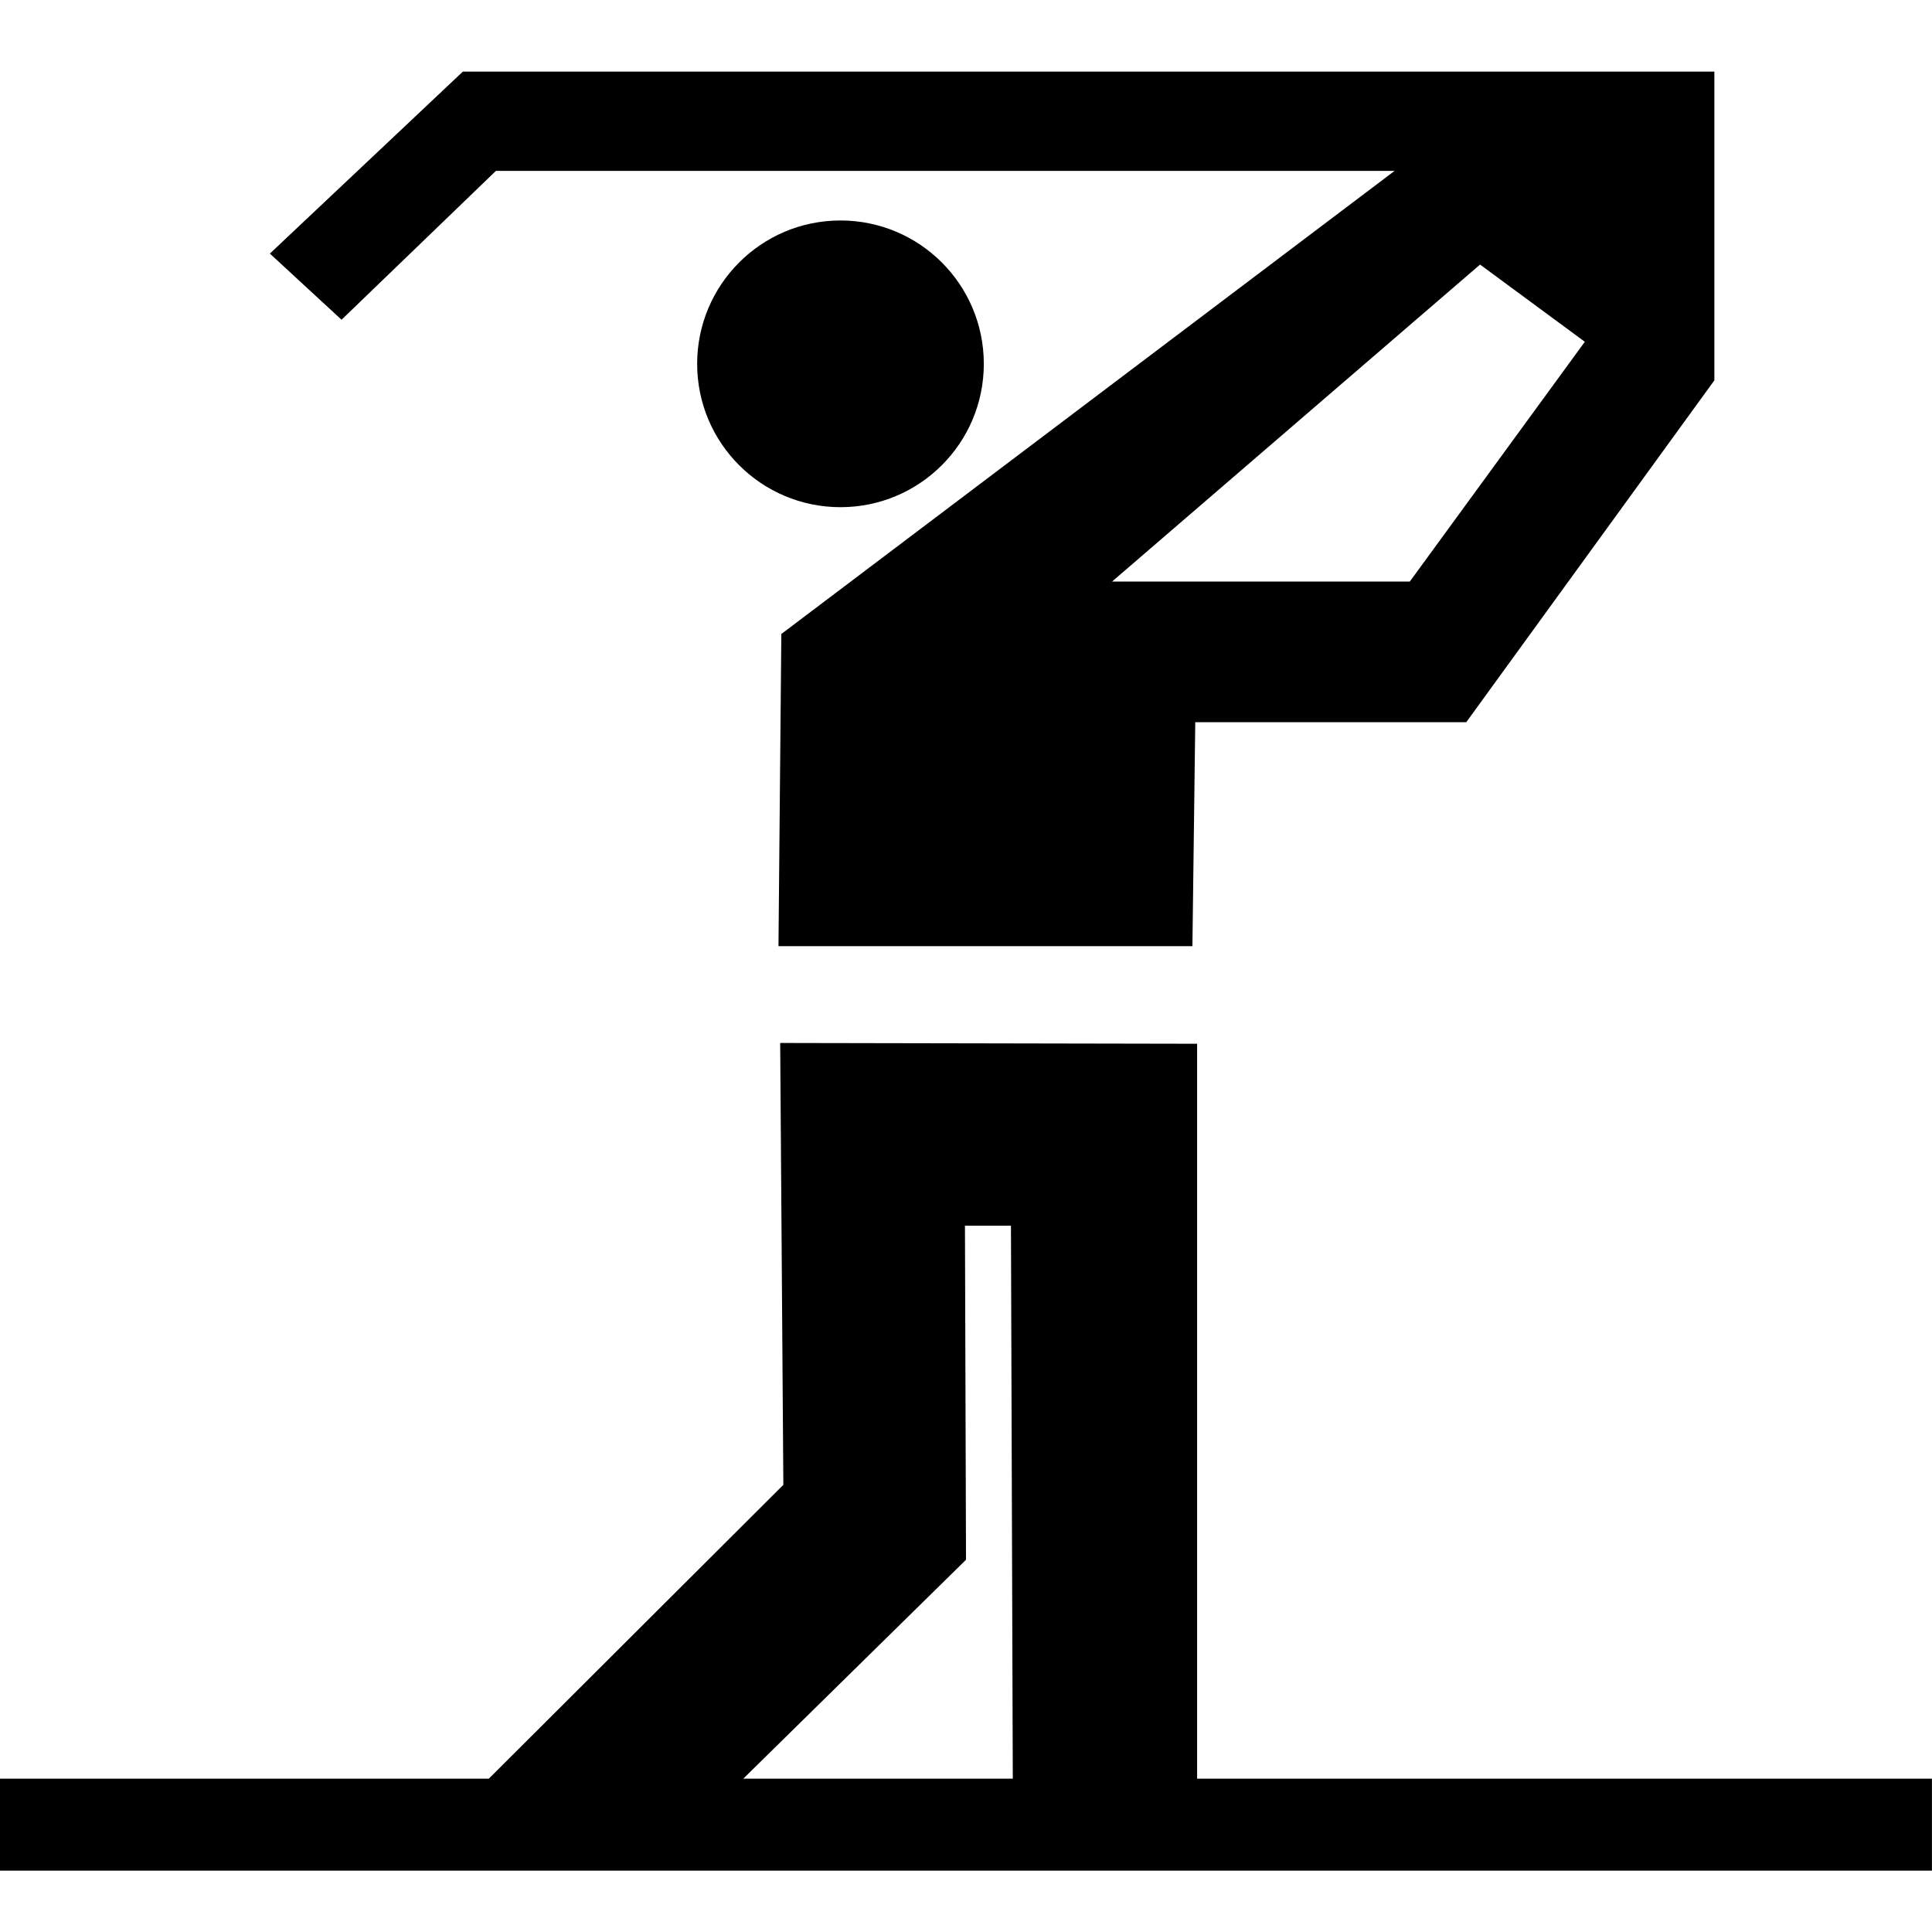 <?xml version="1.0" encoding="UTF-8" standalone="no"?>
<!-- Created with sK1/UniConvertor (http://sk1project.org/) -->

<svg
   xmlns:dc="http://purl.org/dc/elements/1.1/"
   xmlns:cc="http://creativecommons.org/ns#"
   xmlns:rdf="http://www.w3.org/1999/02/22-rdf-syntax-ns#"
   xmlns:svg="http://www.w3.org/2000/svg"
   xmlns="http://www.w3.org/2000/svg"
   xmlns:sodipodi="http://sodipodi.sourceforge.net/DTD/sodipodi-0.dtd"
   xmlns:inkscape="http://www.inkscape.org/namespaces/inkscape"
   width="256"
   height="256"
   viewBox="0 0 204.8 204.8"
   id="svg2"
   version="1.1"
   inkscape:version="0.48.4 r9939"
   sodipodi:docname="30.svg"
   style="fill-rule:evenodd">
  <defs
     id="defs10" />
  <sodipodi:namedview
     pagecolor="#ffffff"
     bordercolor="#666666"
     borderopacity="1"
     objecttolerance="10"
     gridtolerance="10"
     guidetolerance="10"
     inkscape:pageopacity="0"
     inkscape:pageshadow="2"
     inkscape:window-width="1839"
     inkscape:window-height="1173"
     id="namedview8"
     showgrid="false"
     inkscape:zoom="1.6609941"
     inkscape:cx="202.92662"
     inkscape:cy="37.654914"
     inkscape:window-x="1911"
     inkscape:window-y="-9"
     inkscape:window-maximized="1"
     inkscape:current-layer="svg2" />
  <g
     id="g4"
     style="fill:#000000"
     transform="matrix(4.876,0,0,4.876,-19.611,-2409.928)">
    <path
       style="fill:#000000;stroke:none"
       d="m 4.022,534.911 0,-2 10.627,0 6.403,-6.388 -0.069,-9.606 9.064,0.017 0,15.977 15.975,0 0,2 -42,0 z M 26,520.89 l -1,0 0.023,7.262 -4.842,4.759 5.859,0 L 26,520.89 z m -0.59,-18.737 c 0,1.721 -1.395,3.116 -3.116,3.116 -1.721,0 -3.116,-1.395 -3.116,-3.116 0,-1.721 1.395,-3.117 3.116,-3.117 1.721,0 3.116,1.396 3.116,3.117 z m 4.597,7.791 -0.062,4.868 -8.999,0 0.062,-6.786 13.332,-10.068 -19.537,0 -3.356,3.236 -1.558,-1.438 4.195,-3.956 27.208,0 0,6.712 -5.394,7.432 -5.891,0 z m 6.191,-9.949 -8,6.891 6.473,0 3.805,-5.213 -2.277,-1.678 z"
       id="path6"
       inkscape:connector-curvature="0" />
  </g>
</svg>
